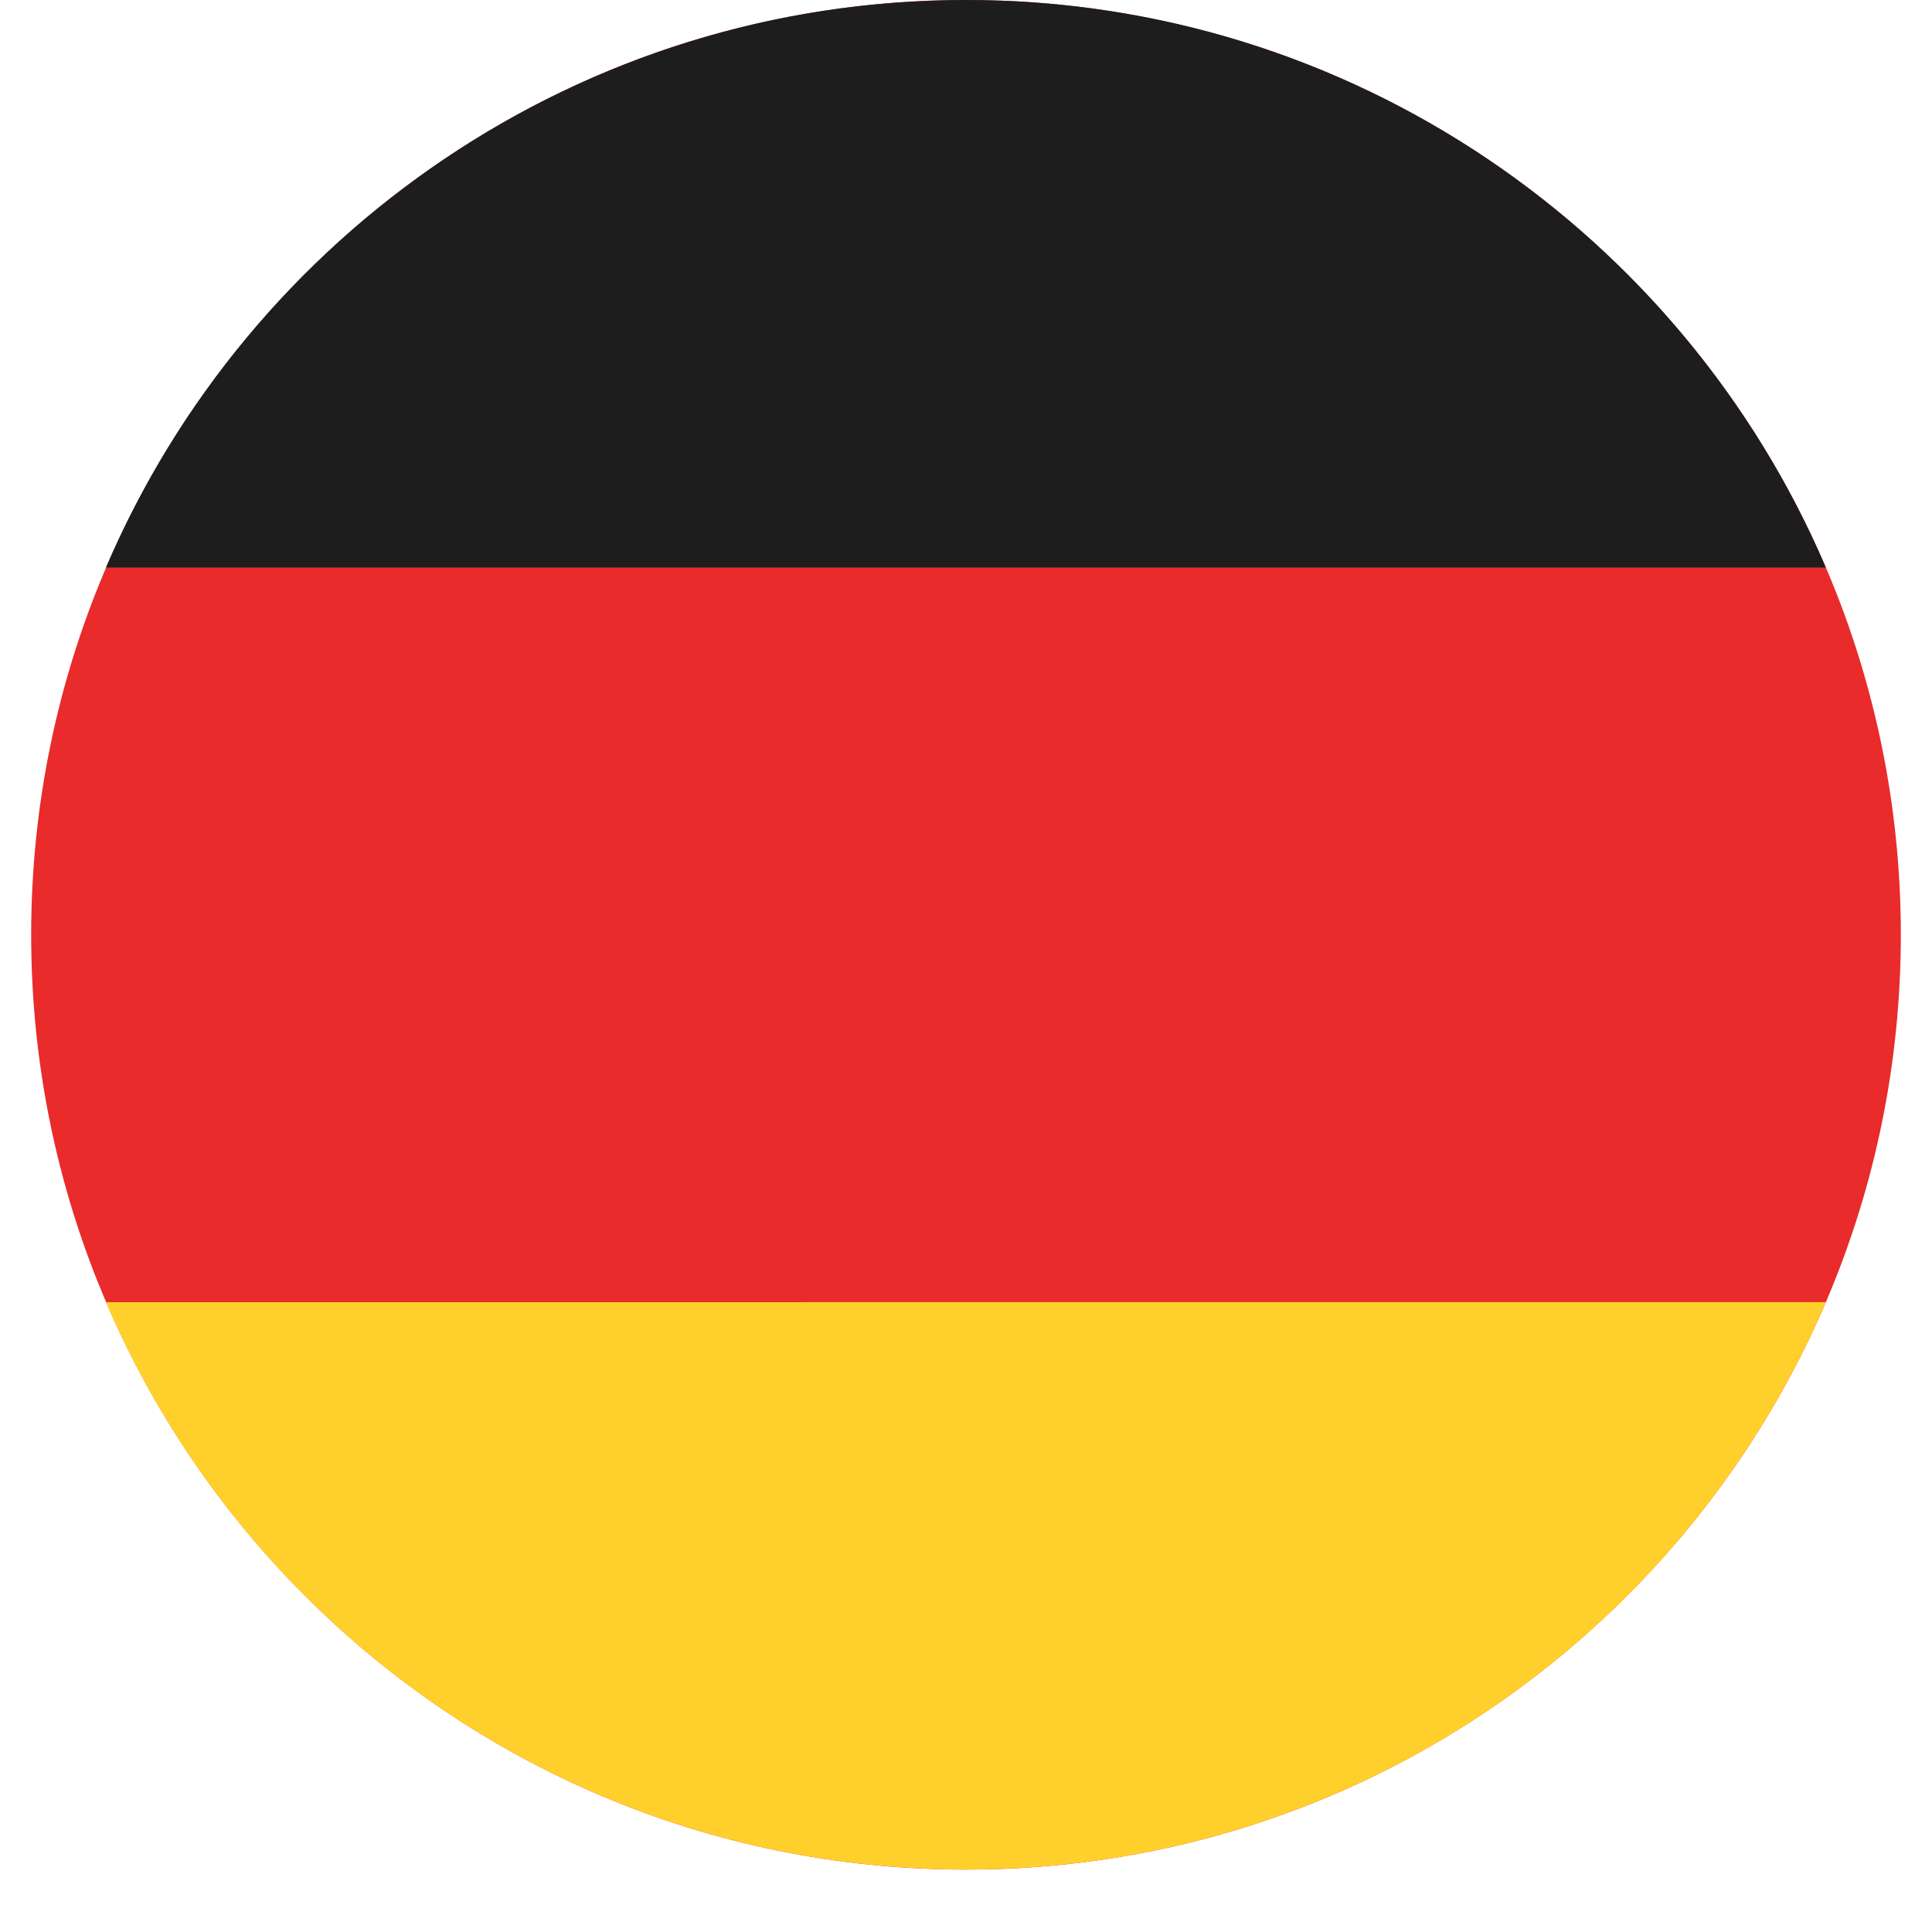 <?xml version="1.0" encoding="UTF-8"?>
<svg xmlns="http://www.w3.org/2000/svg" width="40" viewBox="0 0 30 30" height="40" version="1.0">
  <defs>
    <clipPath id="a">
      <path d="M.484 0h29.032v29.031H.484zm0 0"></path>
    </clipPath>
    <clipPath id="b">
      <path d="M1 20h28v9.031H1zm0 0"></path>
    </clipPath>
  </defs>
  <g clip-path="url(#a)">
    <path fill="#e92b2b" d="M29.516 14.516c0 8.015-6.5 14.515-14.516 14.515S.484 22.531.484 14.516C.484 6.5 6.984 0 15 0s14.516 6.5 14.516 14.516zm0 0" fill-rule="evenodd"></path>
  </g>
  <path fill="#1d1d1d" d="M28.352 8.813H1.645C3.863 3.633 9.008 0 15 0s11.137 3.633 13.352 8.813zm0 0" fill-rule="evenodd"></path>
  <g clip-path="url(#b)">
    <path fill="#ffd02b" d="M28.352 20.219C26.137 25.402 20.992 29.03 15 29.03S3.863 25.402 1.645 20.22zm0 0" fill-rule="evenodd"></path>
  </g>
</svg>

